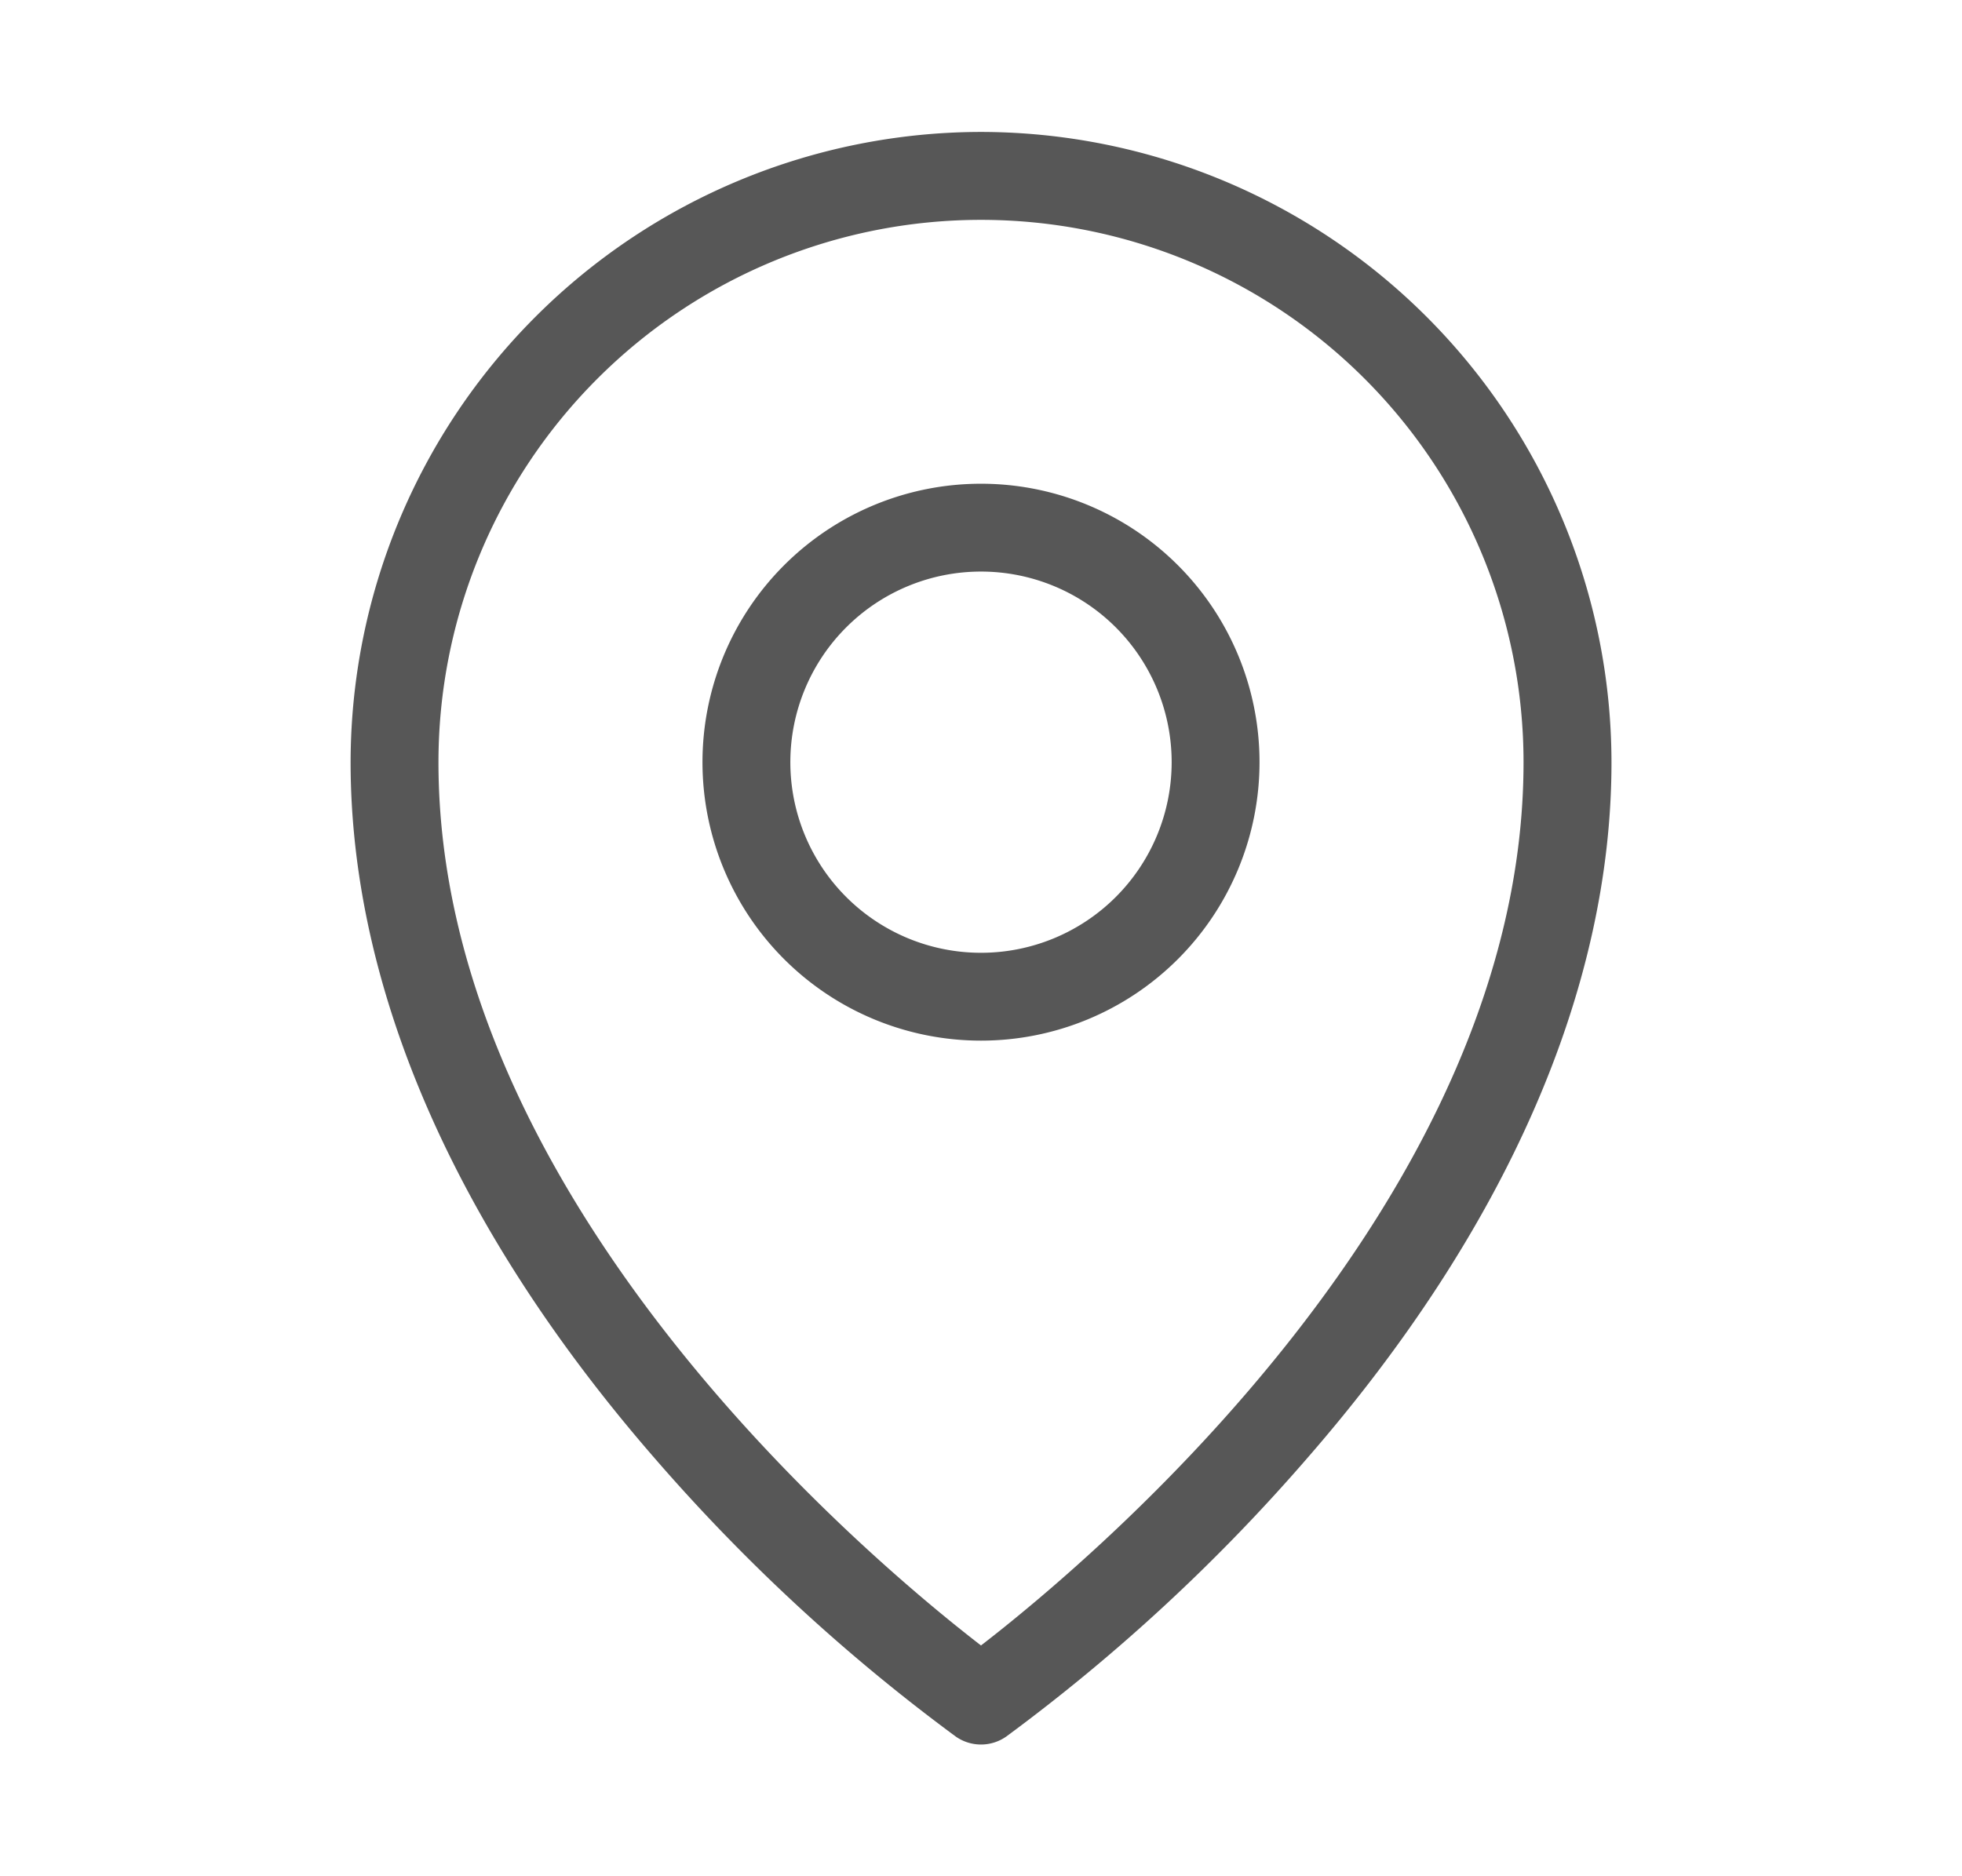 <svg width="23" height="22" viewBox="0 0 23 22" fill="none" xmlns="http://www.w3.org/2000/svg"><path d="M11.5 5.672a3.265 3.265 0 1 0 0 6.53 3.265 3.265 0 0 0 0-6.53m0 5.5a2.235 2.235 0 1 1 0-4.47 2.235 2.235 0 0 1 0 4.47m0-9.625a7.4 7.4 0 0 0-7.39 7.39c0 2.657 1.232 5.478 3.563 8.16a21.7 21.7 0 0 0 3.531 3.265.515.515 0 0 0 .592 0 21.7 21.7 0 0 0 3.53-3.266c2.332-2.68 3.565-5.5 3.565-8.158A7.4 7.4 0 0 0 11.5 1.547m0 17.747c-1.29-.995-6.36-5.233-6.36-10.356a6.36 6.36 0 0 1 12.72 0c0 5.123-5.07 9.36-6.36 10.356" fill="#575757"/></svg>